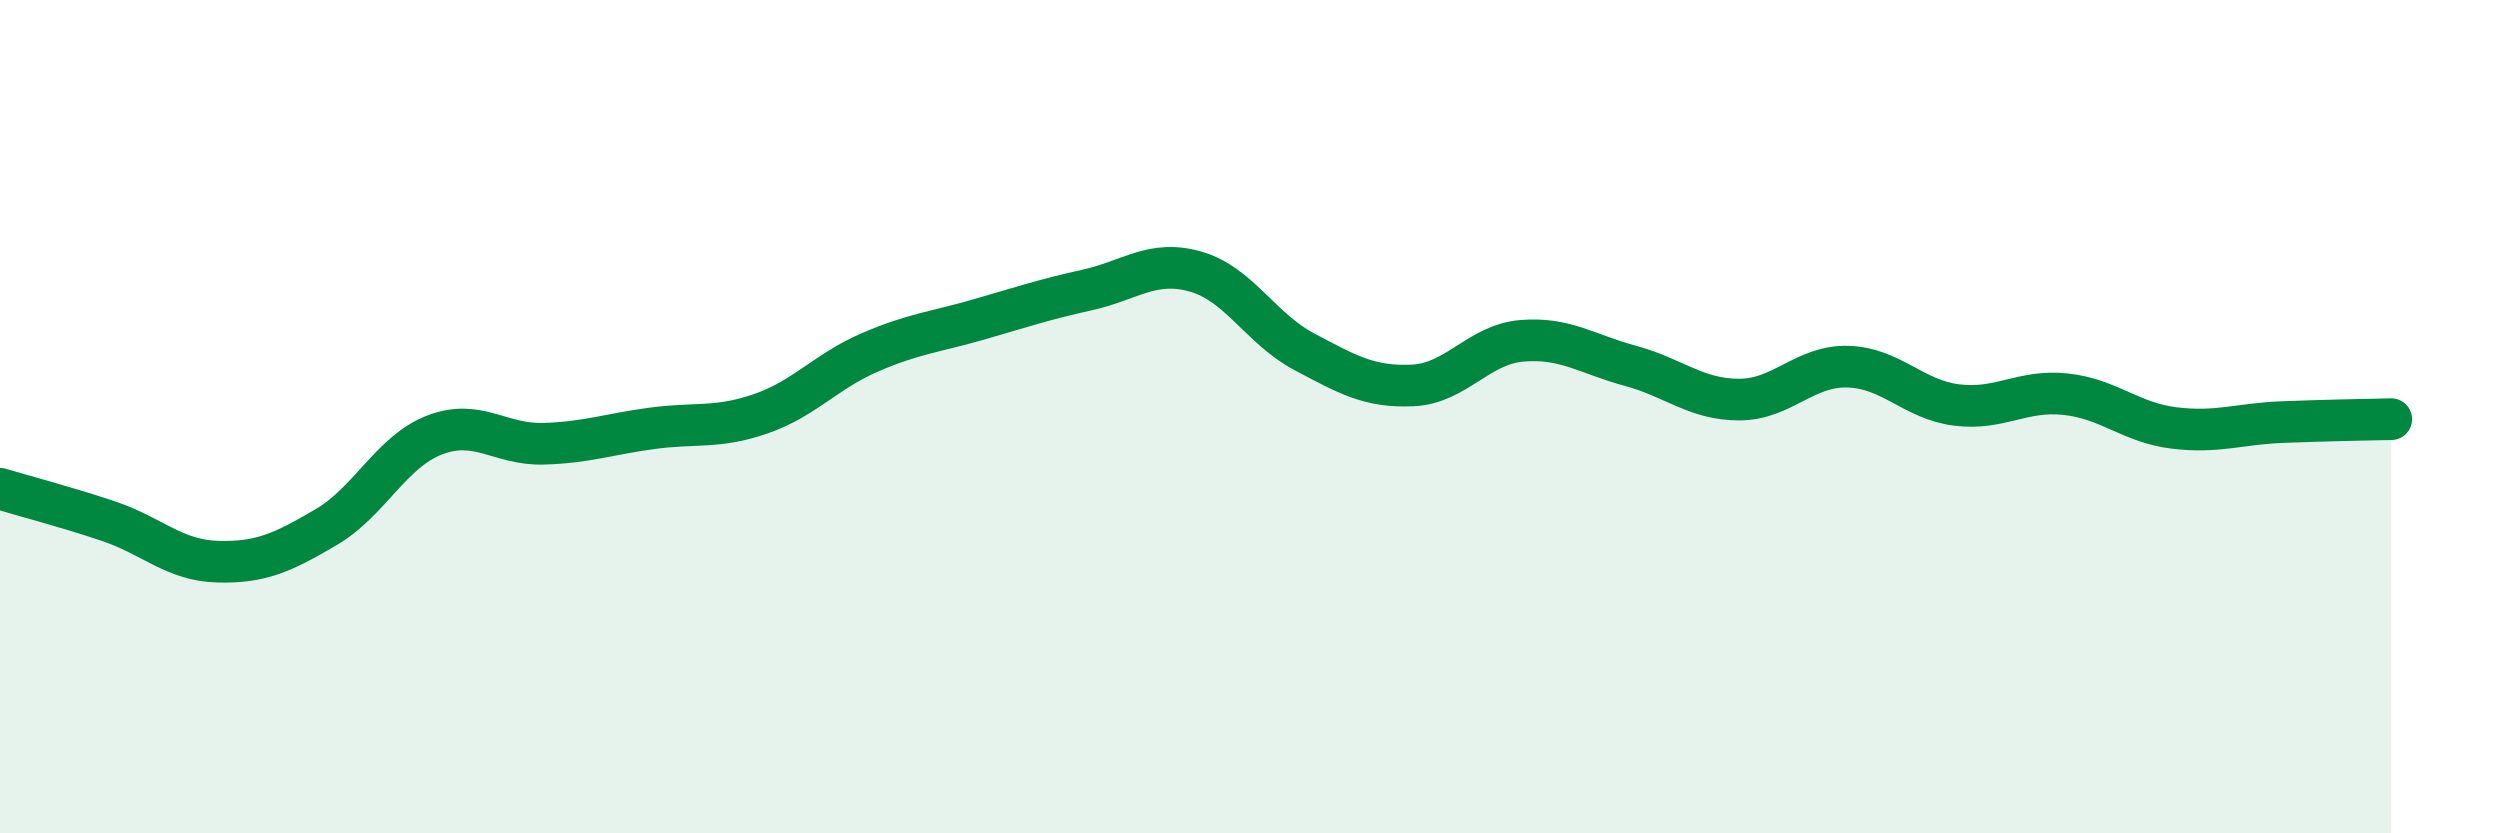 
    <svg width="60" height="20" viewBox="0 0 60 20" xmlns="http://www.w3.org/2000/svg">
      <path
        d="M 0,11.73 C 0.52,11.89 1.57,12.16 2.61,12.51 C 3.65,12.86 4.18,13.45 5.22,13.48 C 6.26,13.51 6.79,13.26 7.83,12.65 C 8.87,12.04 9.39,10.84 10.43,10.44 C 11.47,10.04 12,10.68 13.04,10.65 C 14.08,10.62 14.61,10.42 15.65,10.28 C 16.69,10.14 17.22,10.29 18.26,9.93 C 19.3,9.57 19.83,8.91 20.87,8.46 C 21.91,8.01 22.44,7.97 23.48,7.67 C 24.52,7.37 25.05,7.19 26.09,6.96 C 27.13,6.73 27.66,6.22 28.7,6.52 C 29.74,6.82 30.26,7.89 31.3,8.44 C 32.34,8.99 32.87,9.3 33.91,9.25 C 34.95,9.2 35.48,8.27 36.52,8.18 C 37.56,8.09 38.09,8.5 39.13,8.78 C 40.17,9.06 40.7,9.59 41.74,9.59 C 42.78,9.59 43.31,8.77 44.35,8.8 C 45.39,8.83 45.92,9.59 46.96,9.72 C 48,9.85 48.53,9.35 49.57,9.46 C 50.61,9.57 51.13,10.14 52.17,10.27 C 53.21,10.4 53.74,10.17 54.78,10.13 C 55.82,10.09 56.87,10.07 57.39,10.06L57.39 20L0 20Z"
        fill="#008740"
        opacity="0.1"
        stroke-linecap="round"
        stroke-linejoin="round"
      />
      <path
        d="M 0,11.73 C 0.52,11.89 1.57,12.16 2.61,12.51 C 3.65,12.86 4.18,13.45 5.22,13.48 C 6.26,13.51 6.79,13.26 7.83,12.65 C 8.87,12.04 9.39,10.84 10.43,10.44 C 11.47,10.04 12,10.68 13.04,10.65 C 14.08,10.62 14.61,10.42 15.65,10.28 C 16.69,10.14 17.22,10.29 18.26,9.93 C 19.3,9.57 19.83,8.91 20.87,8.46 C 21.91,8.01 22.44,7.97 23.48,7.67 C 24.52,7.37 25.05,7.19 26.09,6.96 C 27.13,6.73 27.66,6.22 28.7,6.52 C 29.74,6.82 30.26,7.89 31.3,8.44 C 32.34,8.99 32.87,9.3 33.91,9.25 C 34.95,9.2 35.48,8.27 36.52,8.18 C 37.56,8.09 38.09,8.5 39.13,8.78 C 40.17,9.06 40.7,9.59 41.74,9.59 C 42.78,9.59 43.31,8.77 44.35,8.8 C 45.39,8.83 45.92,9.59 46.96,9.72 C 48,9.85 48.53,9.35 49.57,9.46 C 50.61,9.57 51.13,10.14 52.17,10.27 C 53.21,10.4 53.74,10.17 54.78,10.13 C 55.82,10.09 56.87,10.07 57.39,10.06"
        stroke="#008740"
        stroke-width="1"
        fill="none"
        stroke-linecap="round"
        stroke-linejoin="round"
      />
    </svg>
  
